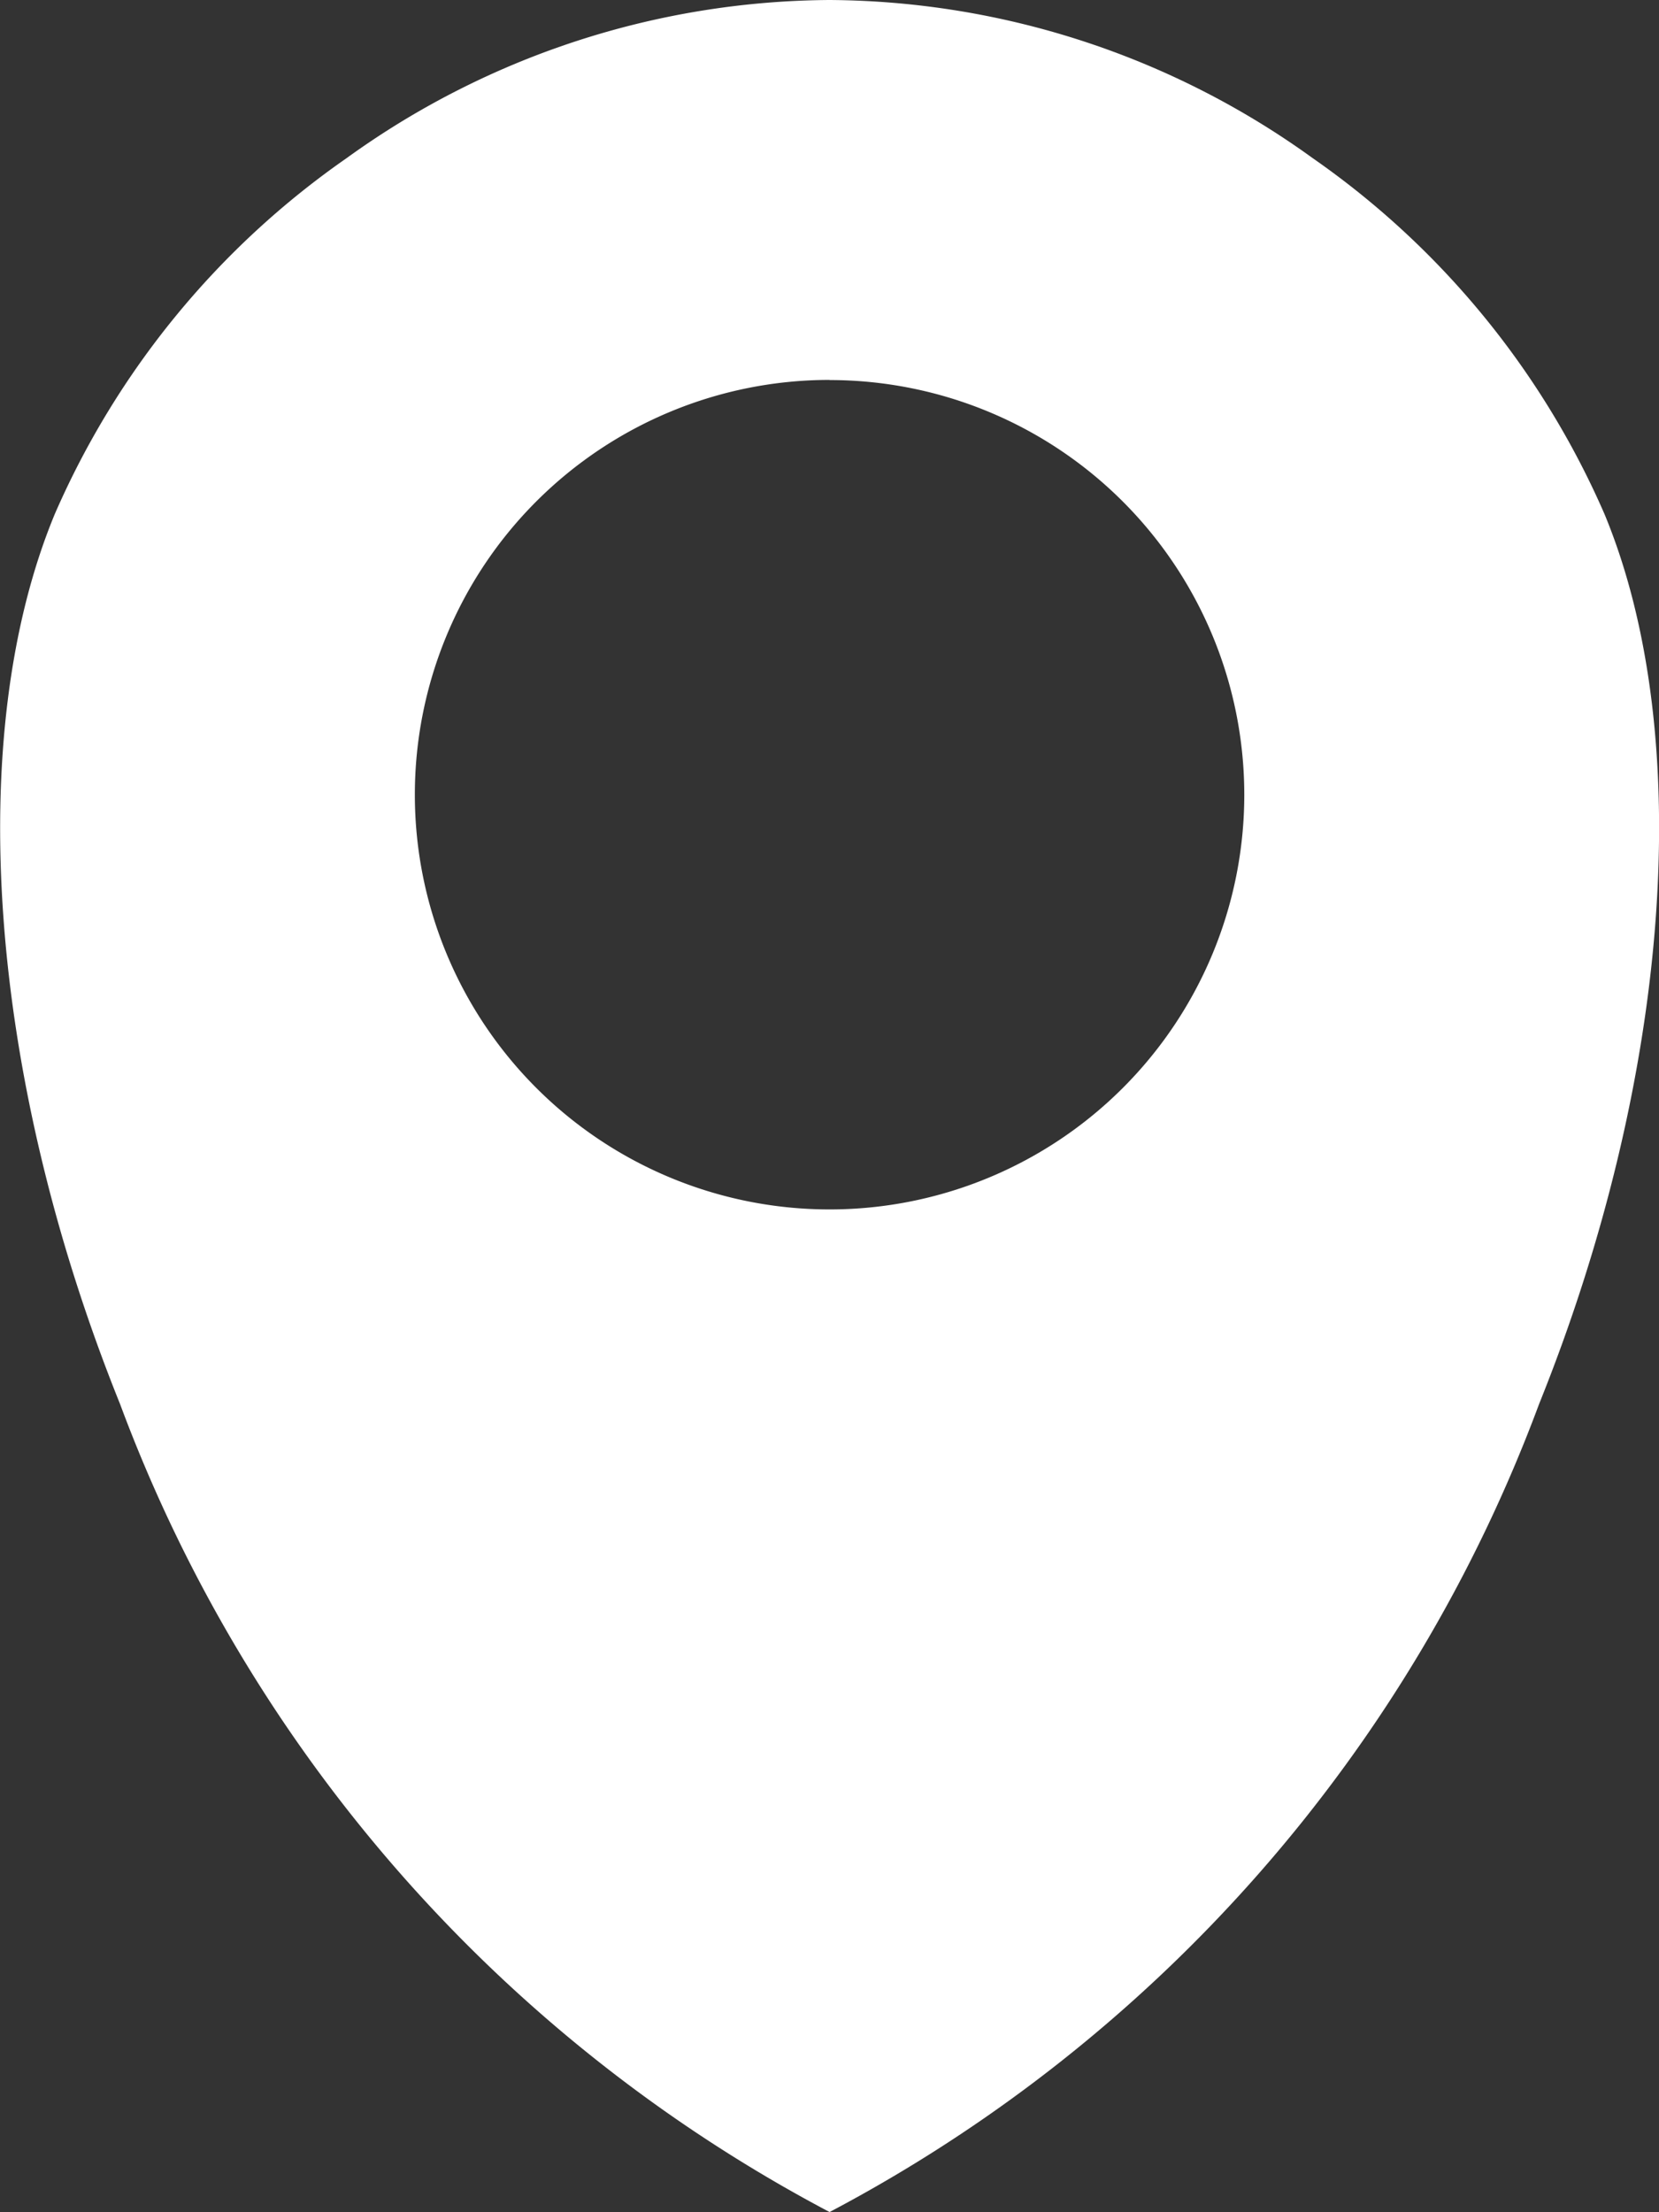 <svg xmlns="http://www.w3.org/2000/svg" width="12.001" height="16" viewBox="0 0 12.001 16"><rect x="0" y="0" width="12.001" height="16" fill="#333333" stroke="none"/><defs><style>.a{fill:#fff;}</style></defs><g transform="translate(117.001 0)"><path class="a" d="M-1656-65h0a10.9,10.9,0,0,1-5.132-5.843c-.955-2.37-1.136-4.837-.473-6.438a6.1,6.1,0,0,1,2.111-2.575A6.023,6.023,0,0,1-1656-81a6.023,6.023,0,0,1,3.495,1.144,6.1,6.1,0,0,1,2.111,2.575c.663,1.6.481,4.068-.474,6.438A10.9,10.9,0,0,1-1656-65Zm0-13.252a3,3,0,0,0-3,3,3,3,0,0,0,3,3,3,3,0,0,0,3-3A3,3,0,0,0-1656-78.251Z" transform="translate(1545 81)"/></g></svg>